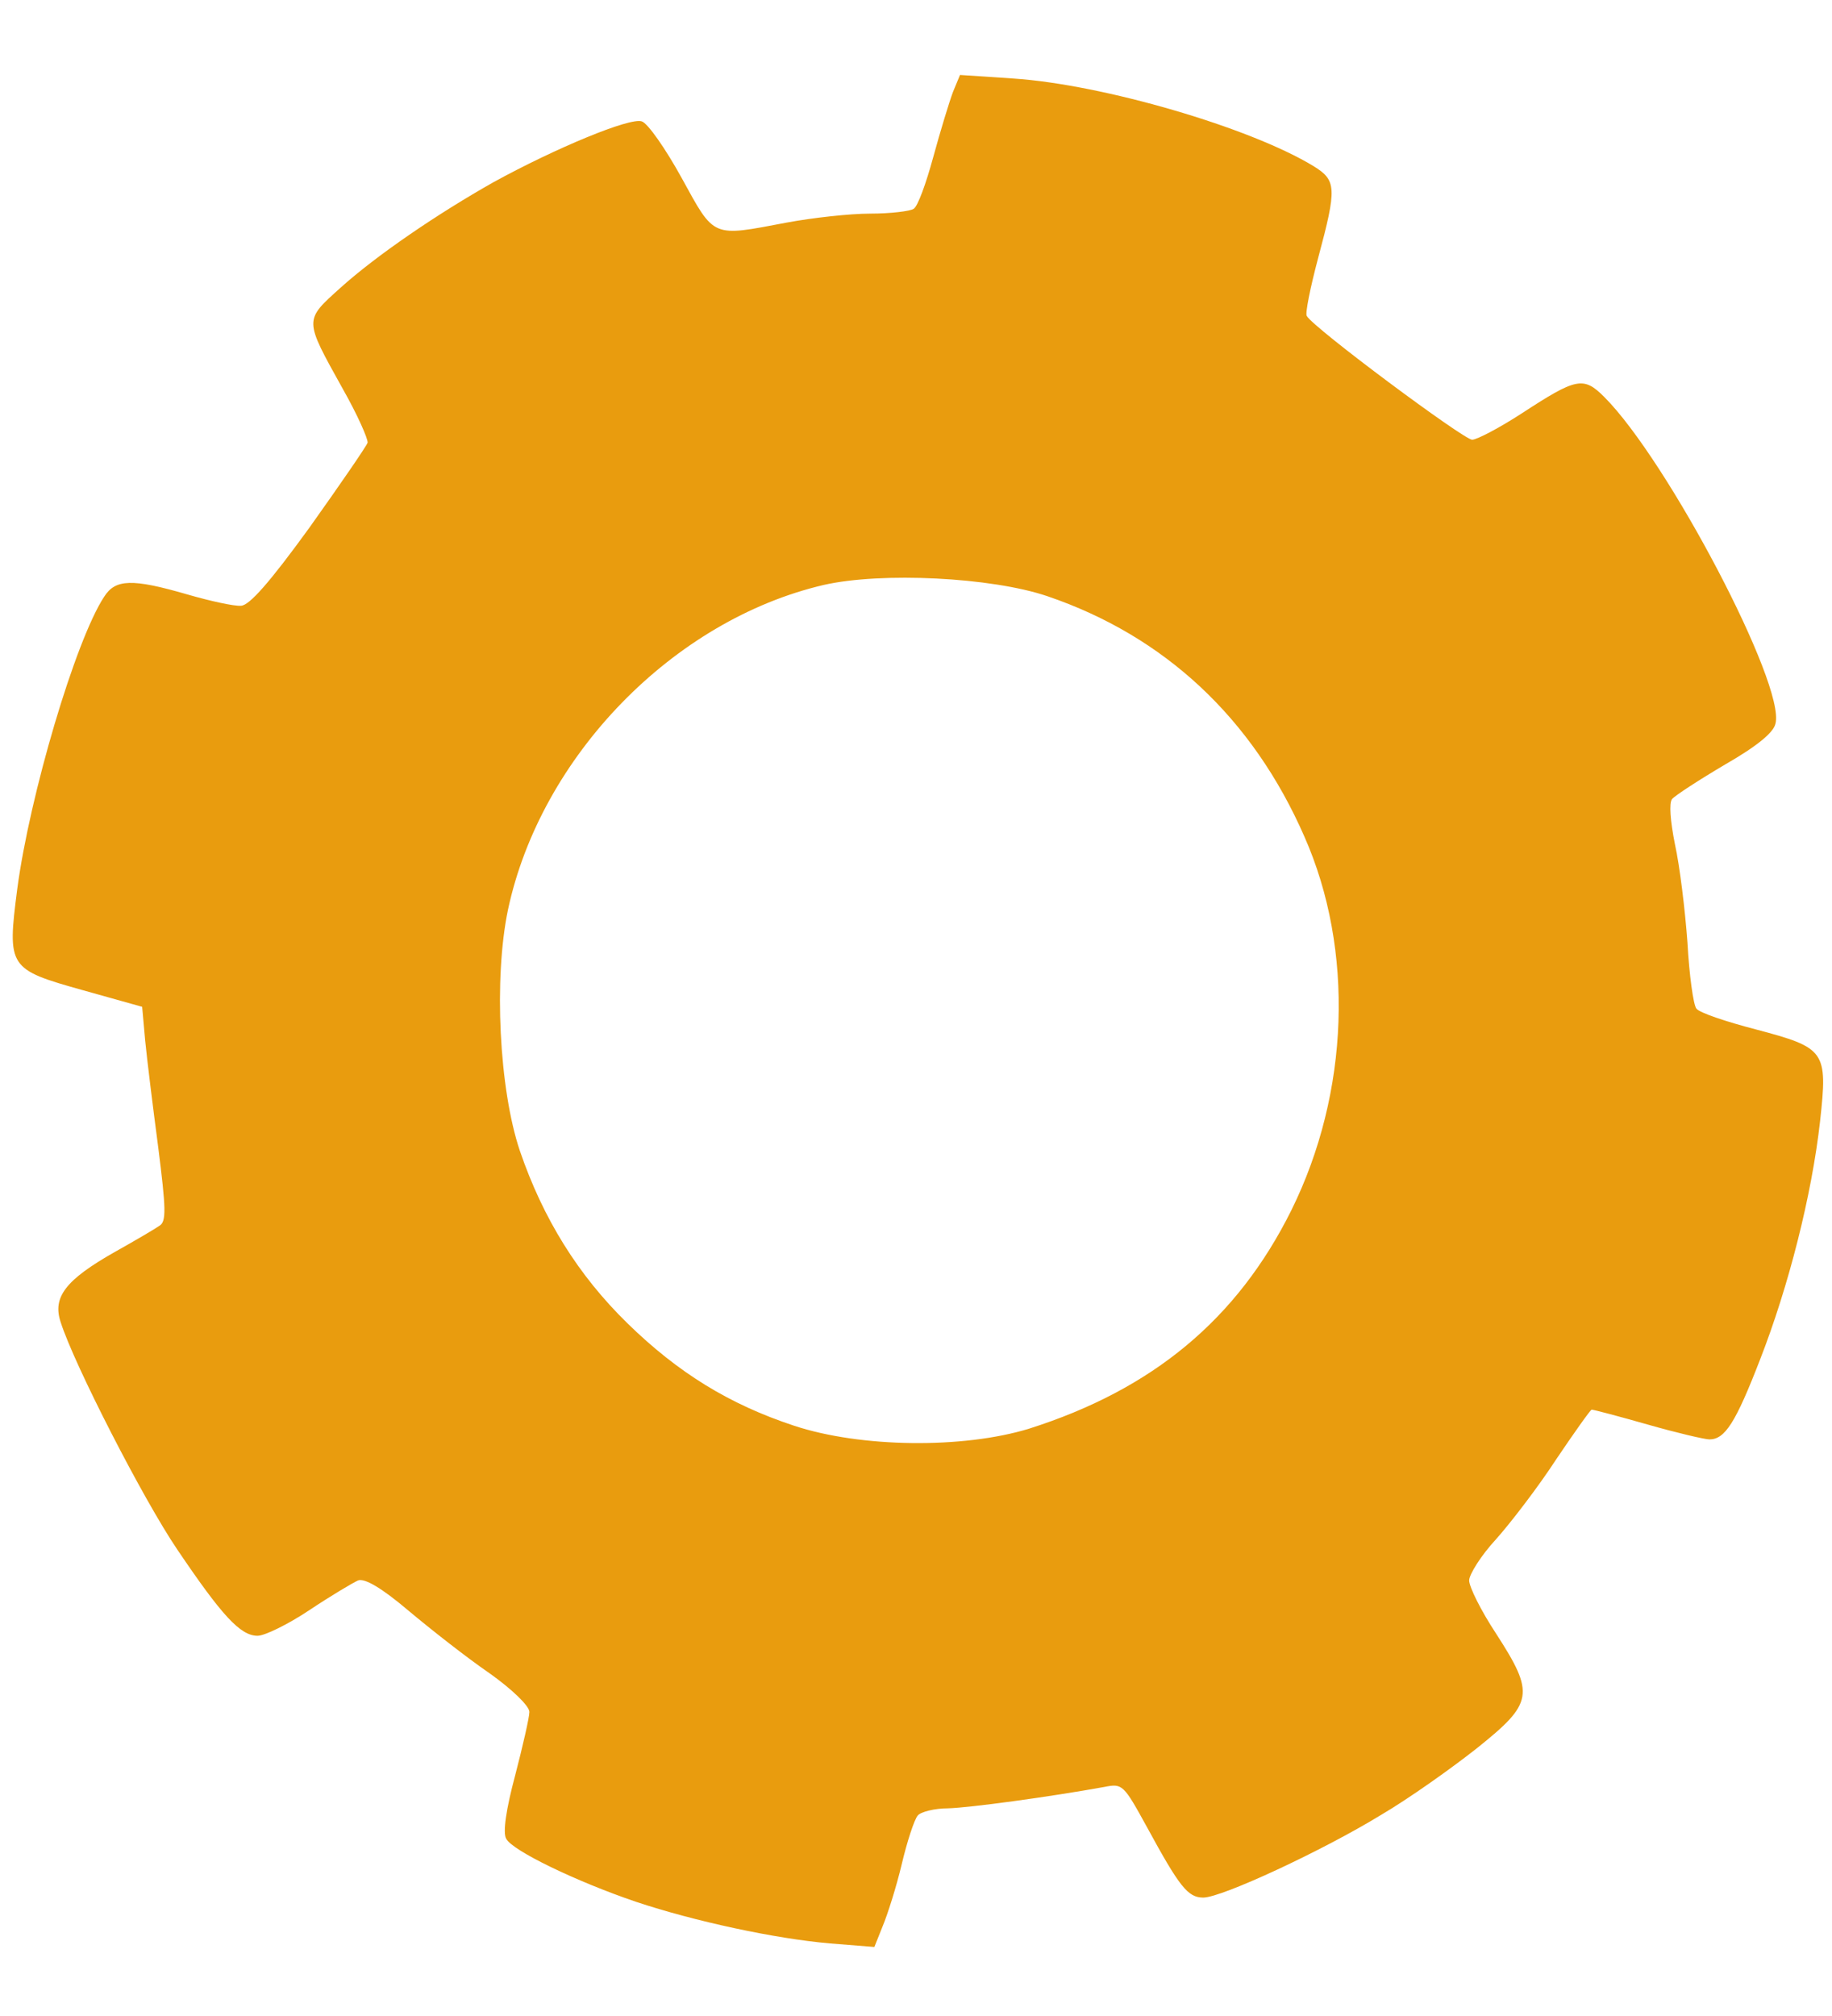 <?xml version="1.0" standalone="no"?>
<!DOCTYPE svg PUBLIC "-//W3C//DTD SVG 20010904//EN"
 "http://www.w3.org/TR/2001/REC-SVG-20010904/DTD/svg10.dtd">
<svg version="1.0" xmlns="http://www.w3.org/2000/svg"
 width="50pt" height="55pt" viewBox="0 0 308 319"
 preserveAspectRatio="xMidYMid meet">

<g transform="translate(0,319) scale(0.1,-0.1)"
fill="#e99c0e" stroke="none">
<path d="M1602 3134 c-6 -16 -21 -65 -33 -109 -12 -44 -26 -83 -33 -87 -6 -4
-39 -8 -73 -8 -34 0 -97 -7 -140 -15 -127 -24 -121 -27 -177 75 -27 49 -57 92
-67 95 -20 7 -145 -45 -249 -102 -94 -53 -197 -123 -258 -178 -61 -55 -61 -52
4 -169 25 -44 43 -85 42 -91 -2 -6 -46 -70 -98 -143 -66 -91 -101 -131 -115
-131 -11 -1 -52 8 -90 19 -93 27 -121 26 -140 -4 -48 -73 -125 -333 -146 -491
-17 -132 -15 -135 110 -170 l100 -28 5 -56 c3 -31 13 -112 22 -180 13 -103 14
-125 2 -132 -7 -5 -41 -25 -75 -44 -83 -47 -105 -76 -91 -118 23 -72 139 -298
196 -382 75 -111 106 -145 135 -145 12 0 51 19 87 43 36 24 73 46 82 50 11 4
39 -12 85 -51 37 -31 98 -79 136 -105 38 -27 67 -55 67 -65 0 -9 -11 -57 -24
-107 -15 -56 -21 -96 -15 -106 10 -20 118 -72 218 -106 99 -33 234 -62 326
-70 l75 -6 14 35 c8 19 23 66 32 104 9 38 21 75 27 82 5 6 28 12 51 12 36 1
169 19 263 36 30 6 32 4 71 -67 55 -101 69 -119 95 -119 31 0 201 79 299 139
46 27 118 78 161 112 95 76 98 91 32 193 -25 38 -45 78 -45 89 0 10 20 42 45
69 25 28 71 88 101 134 31 46 58 84 60 84 3 0 45 -11 94 -25 49 -14 96 -25
104 -25 26 0 44 28 85 134 48 123 87 276 101 401 13 118 9 123 -108 154 -50
13 -95 28 -100 35 -5 6 -12 56 -15 111 -4 55 -13 129 -21 165 -8 40 -10 69 -5
76 5 6 45 32 89 58 54 31 82 54 85 69 17 65 -181 442 -288 549 -35 35 -47 32
-139 -28 -37 -24 -75 -44 -83 -44 -14 0 -267 188 -278 208 -3 4 6 48 19 97 32
119 31 131 -8 155 -107 65 -354 137 -504 147 l-90 6 -12 -29z m159 -847 c197
-67 345 -205 432 -404 84 -190 76 -430 -22 -628 -91 -183 -233 -301 -441 -367
-111 -34 -283 -32 -395 5 -109 36 -195 89 -280 172 -83 81 -142 176 -181 290
-35 104 -44 290 -20 405 55 258 278 487 531 546 97 22 282 13 376 -19z"/>
</g>
</svg>
